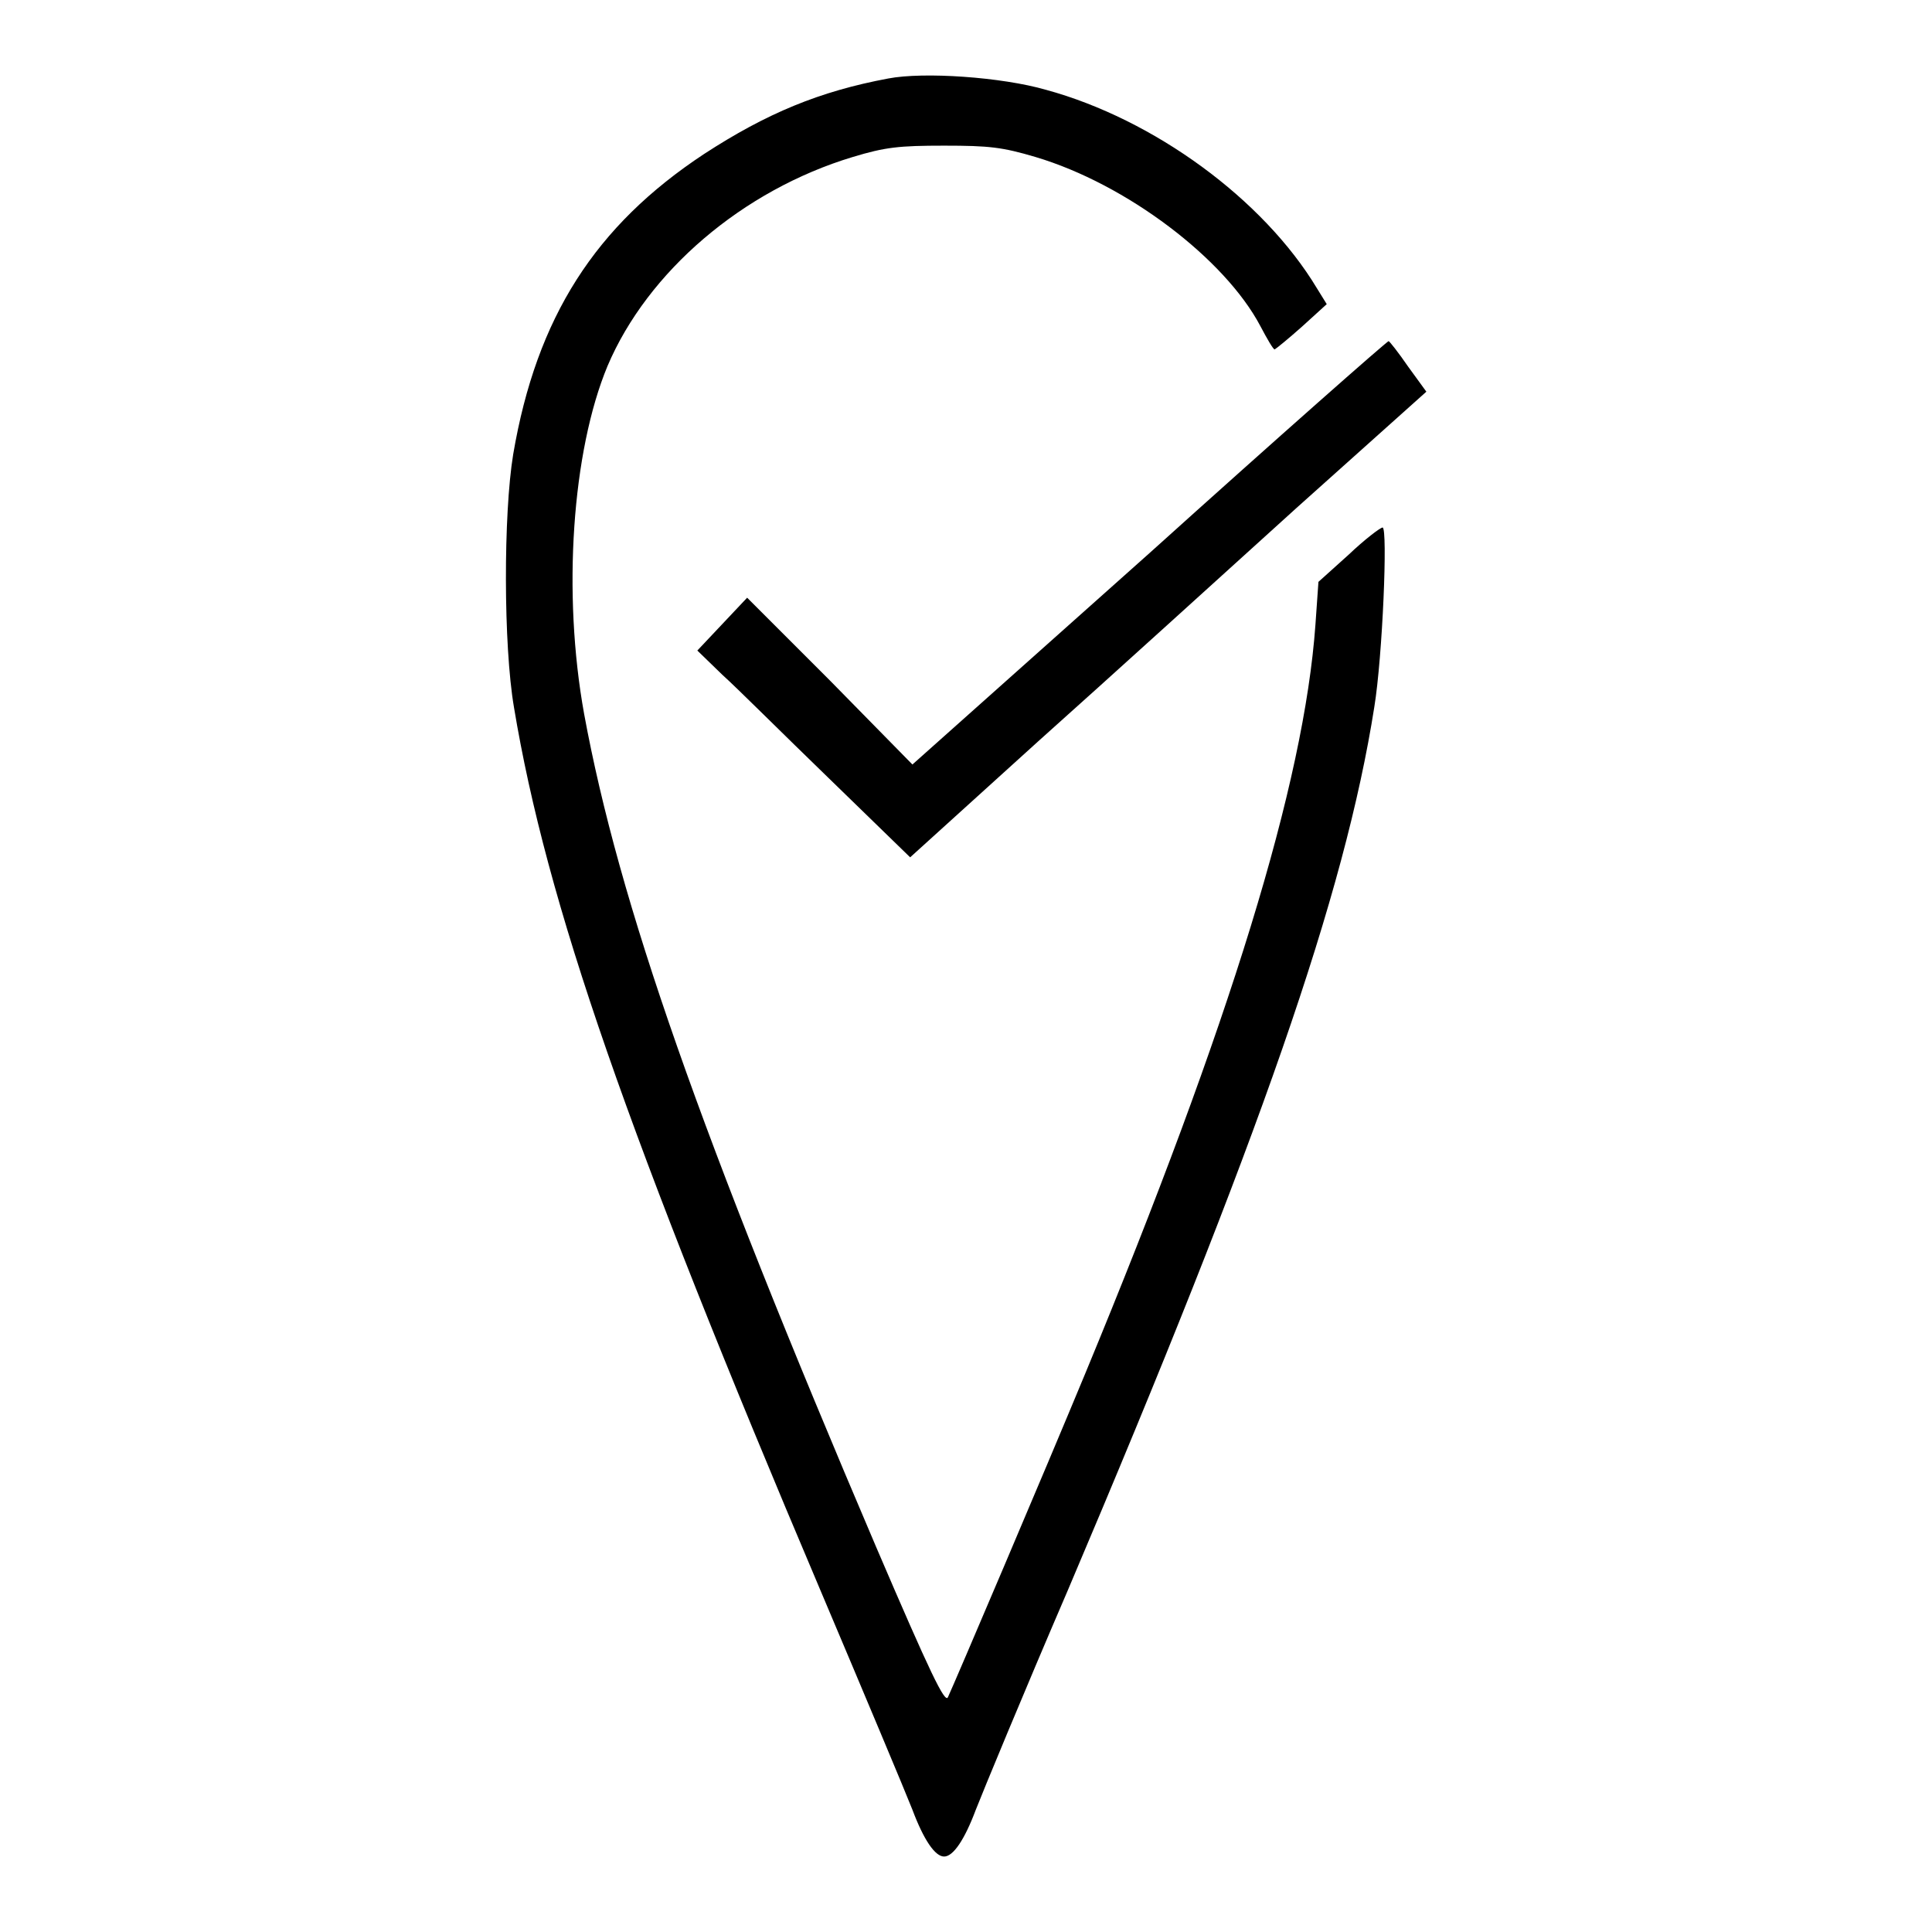 <?xml version="1.0" encoding="utf-8"?>
<!-- Svg Vector Icons : http://www.onlinewebfonts.com/icon -->
<!DOCTYPE svg PUBLIC "-//W3C//DTD SVG 1.1//EN" "http://www.w3.org/Graphics/SVG/1.1/DTD/svg11.dtd">
<svg version="1.1" xmlns="http://www.w3.org/2000/svg" xmlns:xlink="http://www.w3.org/1999/xlink" x="0px" y="0px" viewBox="0 0 256 256" enable-background="new 0 0 256 256" xml:space="preserve">
<g><g><g><path fill="#000000" d="M117.7,10.4c-9.1,1.7-16.1,4.6-24.4,10C78.9,29.9,71.1,42,68,60.2c-1.3,7.9-1.3,25.3,0.1,33.5c4.3,25.9,15.1,56.9,40.6,117c5.8,13.7,11.3,26.8,12.2,29.1c1.5,4,3,6.2,4.2,6.2c1.2,0,2.7-2.2,4.2-6.2c0.9-2.3,6.3-15.4,12.2-29.1c25.5-60,36.7-92.2,40.6-117c1.1-6.7,1.8-23.8,1.1-23.8c-0.3,0-2.4,1.6-4.5,3.6l-4,3.6l-0.4,5.7c-1.5,20.9-11.2,52.6-30.5,99.2c-5.3,12.8-17.4,41.2-18.2,42.9c-0.4,0.8-2.3-3.1-9.5-19.9c-23.3-54.6-34.1-85.4-38.7-110.4c-2.9-16-1.6-34.8,3.1-46.1c5.3-12.5,17.9-23.3,32.5-27.7c4.3-1.3,6.1-1.5,12.1-1.5c6,0,7.7,0.2,12.1,1.5c12.1,3.6,25.1,13.5,29.8,22.4c0.9,1.7,1.7,3.1,1.9,3.1c0.2-0.1,1.8-1.4,3.6-3l3.3-3l-1.3-2.1c-7.1-11.8-21.6-22.4-35.9-26.3C132.7,10.2,122.4,9.5,117.7,10.4z"/><path fill="#000000" d="M152.3,73.3l-31.4,28l-10.9-11.1L99,79.2l-3.3,3.5l-3.3,3.5l3.3,3.2c1.9,1.7,8.1,7.9,14.1,13.7l10.8,10.5l17-15.4c9.4-8.4,24.7-22.3,34.2-30.9L189,51.9l-2.4-3.3c-1.3-1.9-2.5-3.4-2.6-3.4C183.8,45.2,169.5,57.8,152.3,73.3z"/></g></g></g>
</svg>